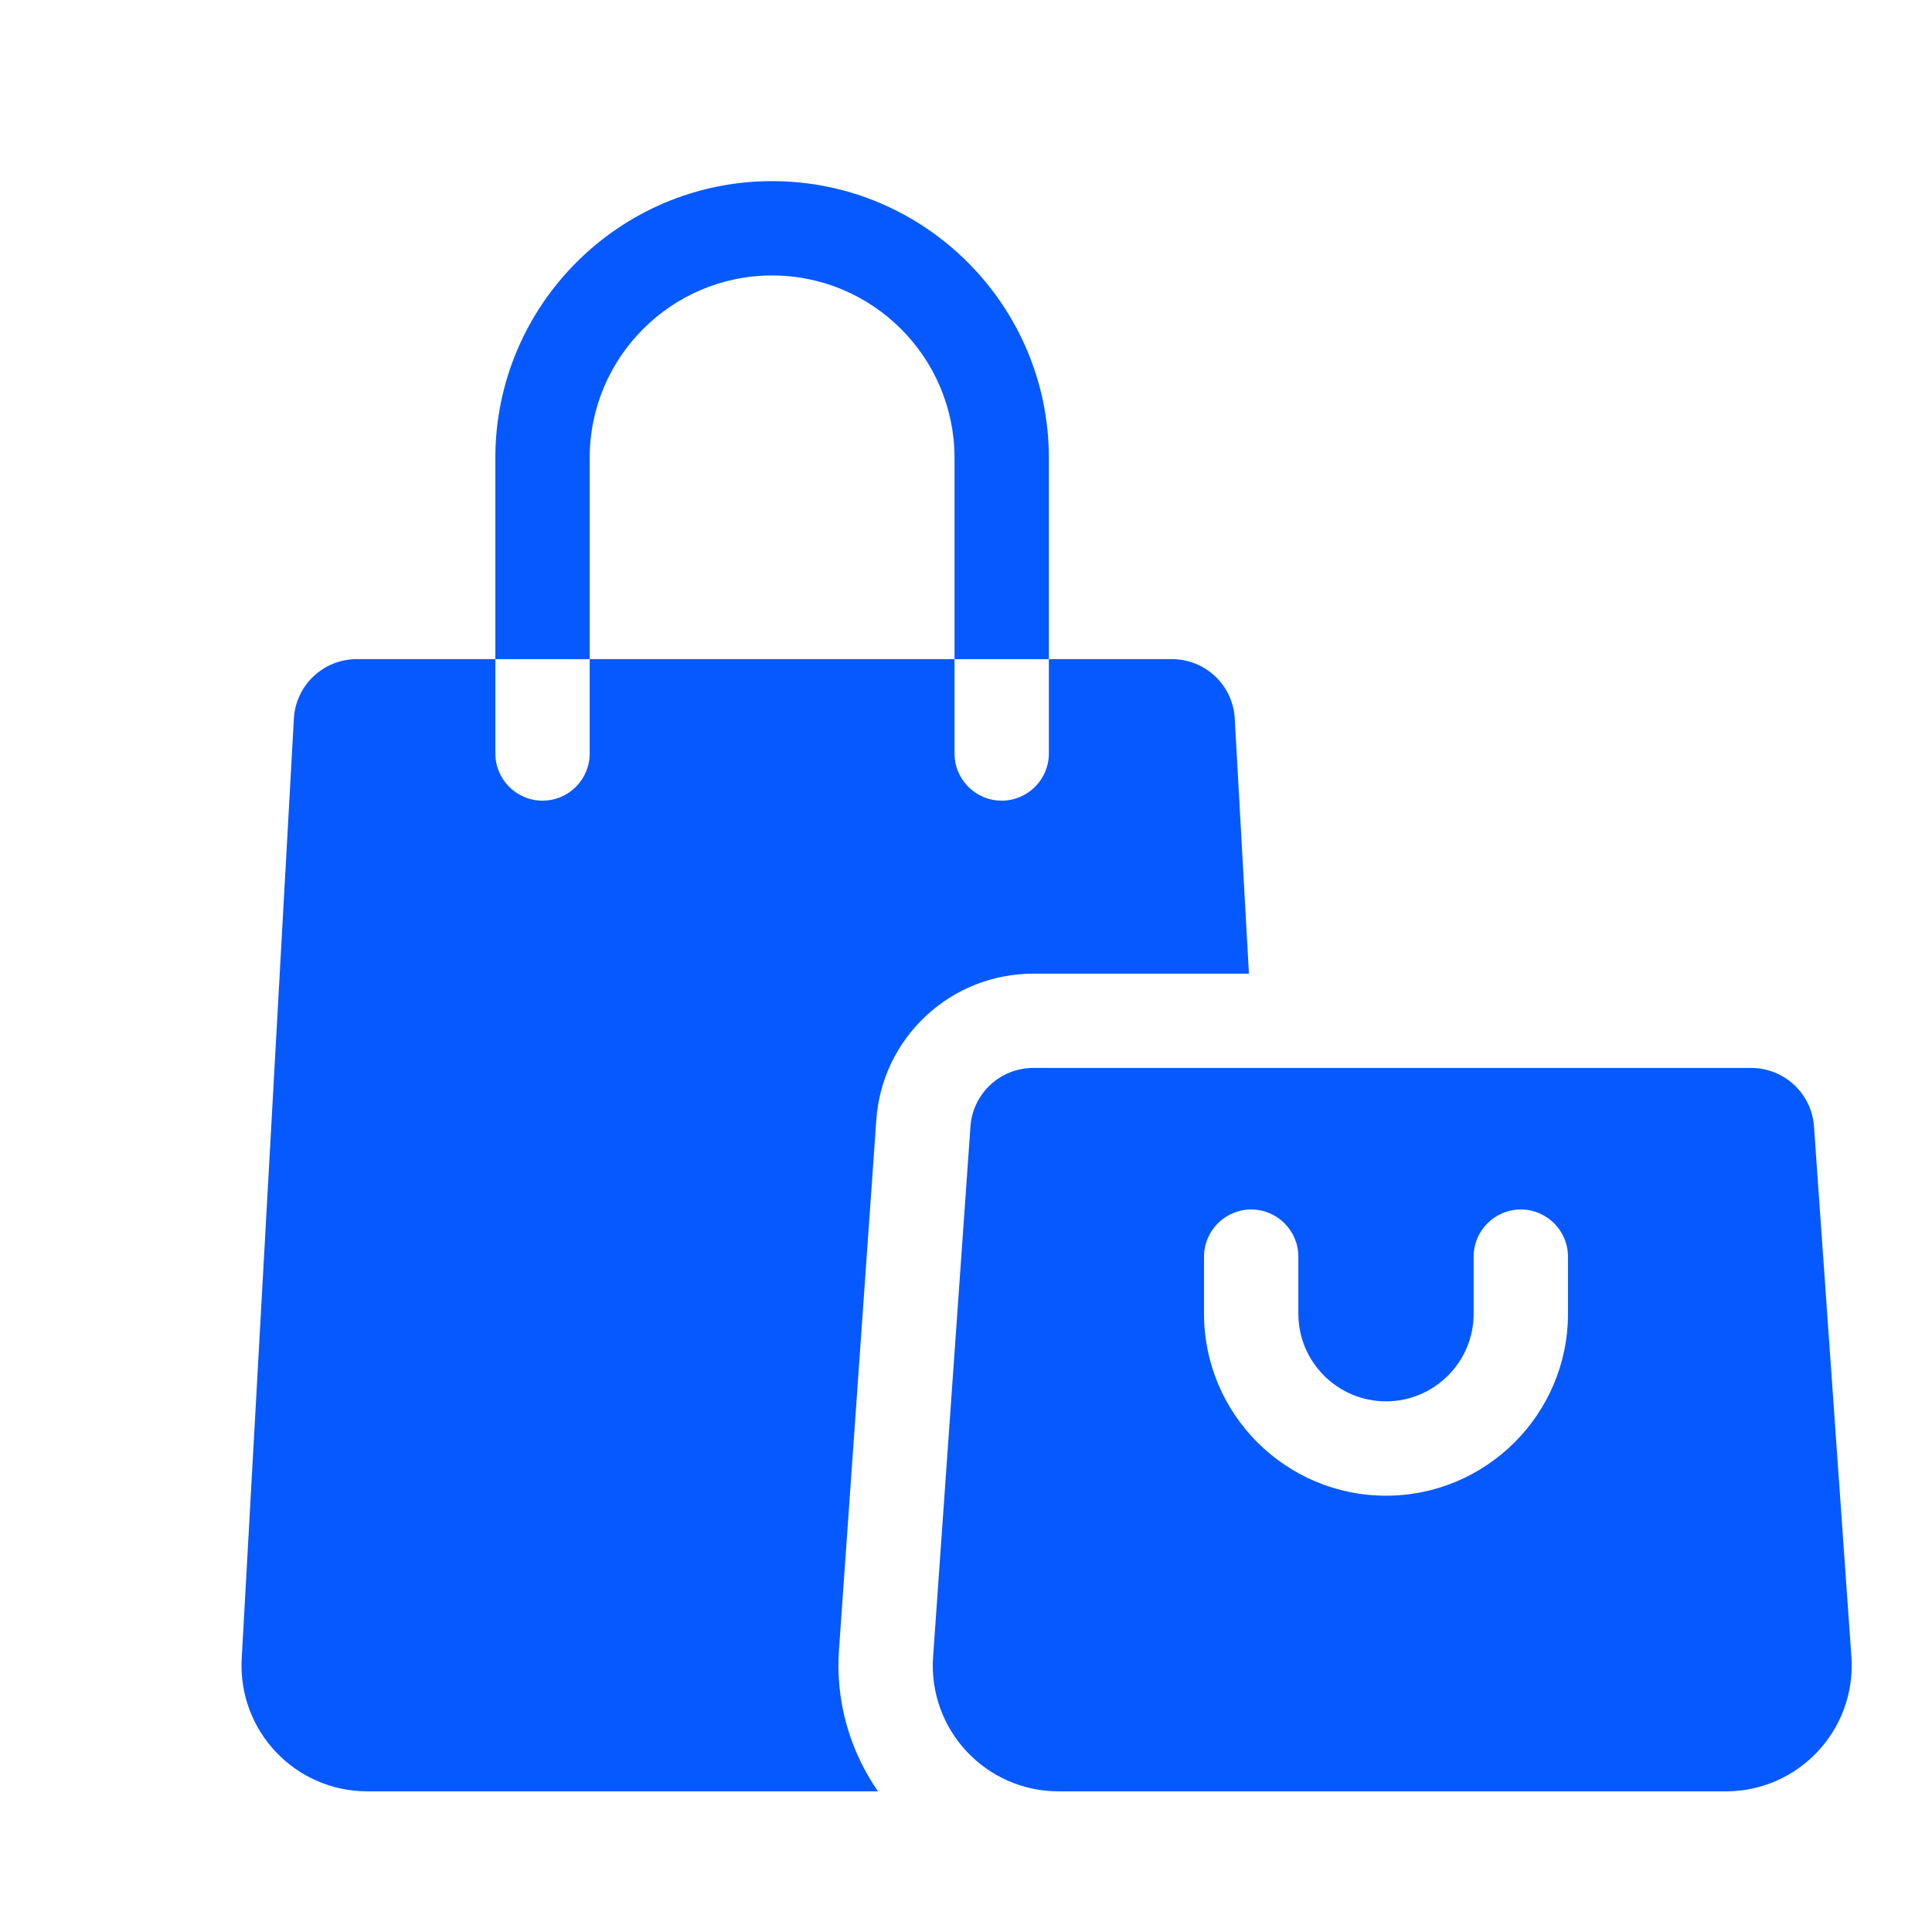 <svg width="36" height="36" viewBox="0 0 36 36" fill="none" xmlns="http://www.w3.org/2000/svg">
<path d="M14.386 3.375C17.23 3.375 19.544 5.689 19.544 8.532V12.282H17.786V14.04C17.786 14.525 18.179 14.919 18.665 14.919C19.15 14.919 19.544 14.525 19.544 14.04V12.282H21.838C22.46 12.282 22.973 12.768 23.008 13.39L23.272 18.143H19.252C18.508 18.143 17.799 18.422 17.255 18.929C16.71 19.436 16.381 20.124 16.329 20.866L15.633 30.746C15.566 31.683 15.829 32.615 16.36 33.379H6.844C5.498 33.379 4.429 32.248 4.504 30.904L5.476 13.39C5.511 12.769 6.024 12.283 6.646 12.282H9.23V8.532C9.23 5.689 11.543 3.375 14.386 3.375ZM32.633 19.9C33.248 19.901 33.758 20.377 33.801 20.99L34.498 30.87C34.593 32.226 33.519 33.379 32.16 33.379H19.724C18.365 33.379 17.291 32.226 17.387 30.87L18.083 20.99C18.126 20.376 18.637 19.9 19.253 19.9H32.633ZM28.338 22.537C27.852 22.537 27.459 22.931 27.459 23.416V24.48C27.459 25.38 26.726 26.112 25.826 26.112C24.926 26.112 24.193 25.38 24.193 24.48V23.416C24.193 22.931 23.799 22.537 23.314 22.537C22.829 22.537 22.436 22.931 22.435 23.416V24.48C22.435 26.349 23.956 27.87 25.826 27.87C27.695 27.87 29.217 26.349 29.217 24.48V23.416C29.216 22.931 28.823 22.537 28.338 22.537ZM14.386 5.133C12.512 5.133 10.988 6.658 10.988 8.532V12.282H9.23V14.04C9.23 14.525 9.624 14.919 10.109 14.919C10.595 14.919 10.988 14.525 10.988 14.04V12.282H17.786V8.532C17.786 6.658 16.261 5.133 14.386 5.133Z" fill="#0659FF"/>
</svg>
